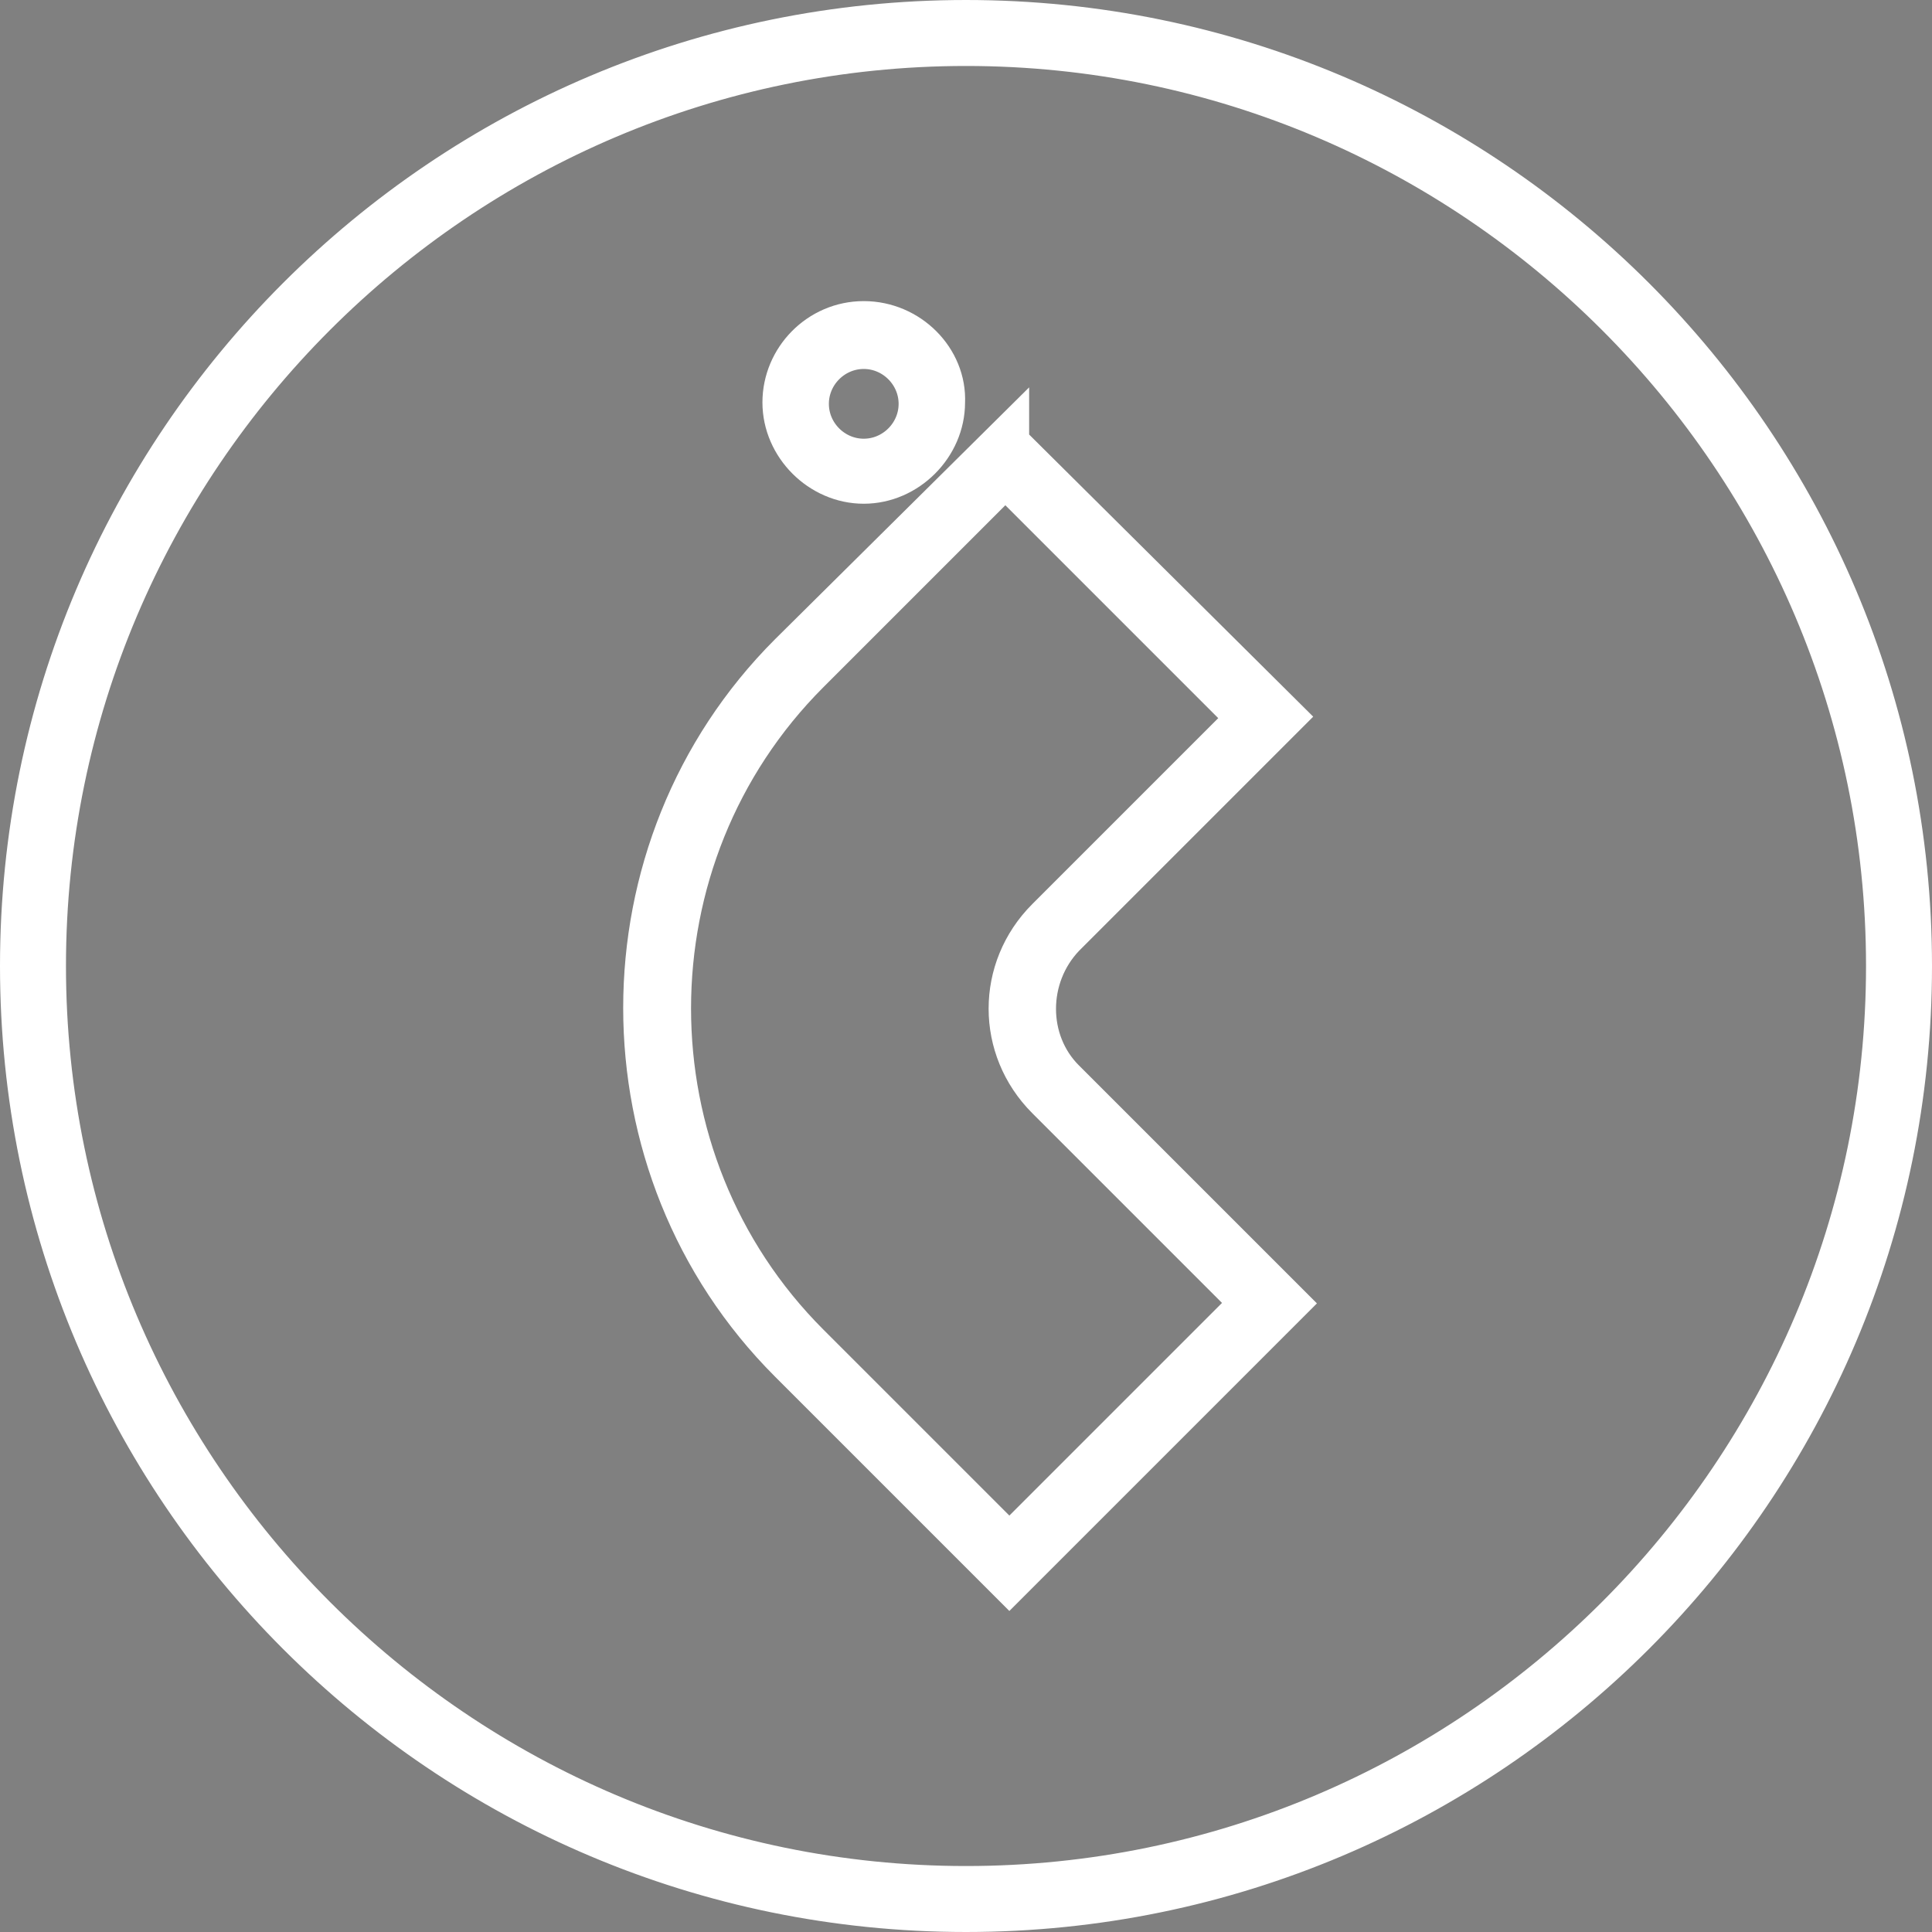 <?xml version="1.0" encoding="UTF-8"?>
<svg id="Layer_1" xmlns="http://www.w3.org/2000/svg" version="1.1" viewBox="0 0 41 41">
  <rect x="0" y="0" width="41" height="41" fill="#808080" stroke="none"/>
  <!-- Generator: Adobe Illustrator 29.5.1, SVG Export Plug-In . SVG Version: 2.1.0 Build 141)  -->
  <defs>
    <style>
      .st0 {
        stroke: #fff;
        stroke-miterlimit: 10;
      }
    </style>
  </defs>
  <path class="st0" d="M20.5.9c10.8,0,19.6,8.8,19.6,19.6s-8.8,19.6-19.6,19.6S.9,31.3.9,20.5,9.7.9,20.5.9M20.5.5C9.46.5.5,9.46.5,20.5s8.96,20,20,20,20-8.96,20-20S31.54.5,20.5.5h0Z"/>
  <g>
    <path class="st0" d="M21.34,10.02l5.22,5.22-4.3,4.3c-1.04,1.04-1.04,2.69,0,3.73l4.38,4.38-5.22,5.22-4.3-4.3c-3.94-3.94-3.94-10.4,0-14.34l4.22-4.22M21.34,9.42l-4.54,4.5c-4.1,4.1-4.1,10.84,0,14.94l4.62,4.62,5.82-5.82-4.7-4.7c-.84-.84-.84-2.25,0-3.13l4.62-4.62-5.82-5.78h0Z"/>
    <path class="st0" d="M18.33,7.33c.68,0,1.24.56,1.24,1.24s-.56,1.24-1.24,1.24-1.24-.56-1.24-1.24.56-1.24,1.24-1.24M18.33,6.89c-.92,0-1.65.76-1.65,1.65s.76,1.65,1.65,1.65,1.65-.76,1.65-1.65c.04-.88-.72-1.65-1.65-1.65h0Z"/>
  </g>
</svg>